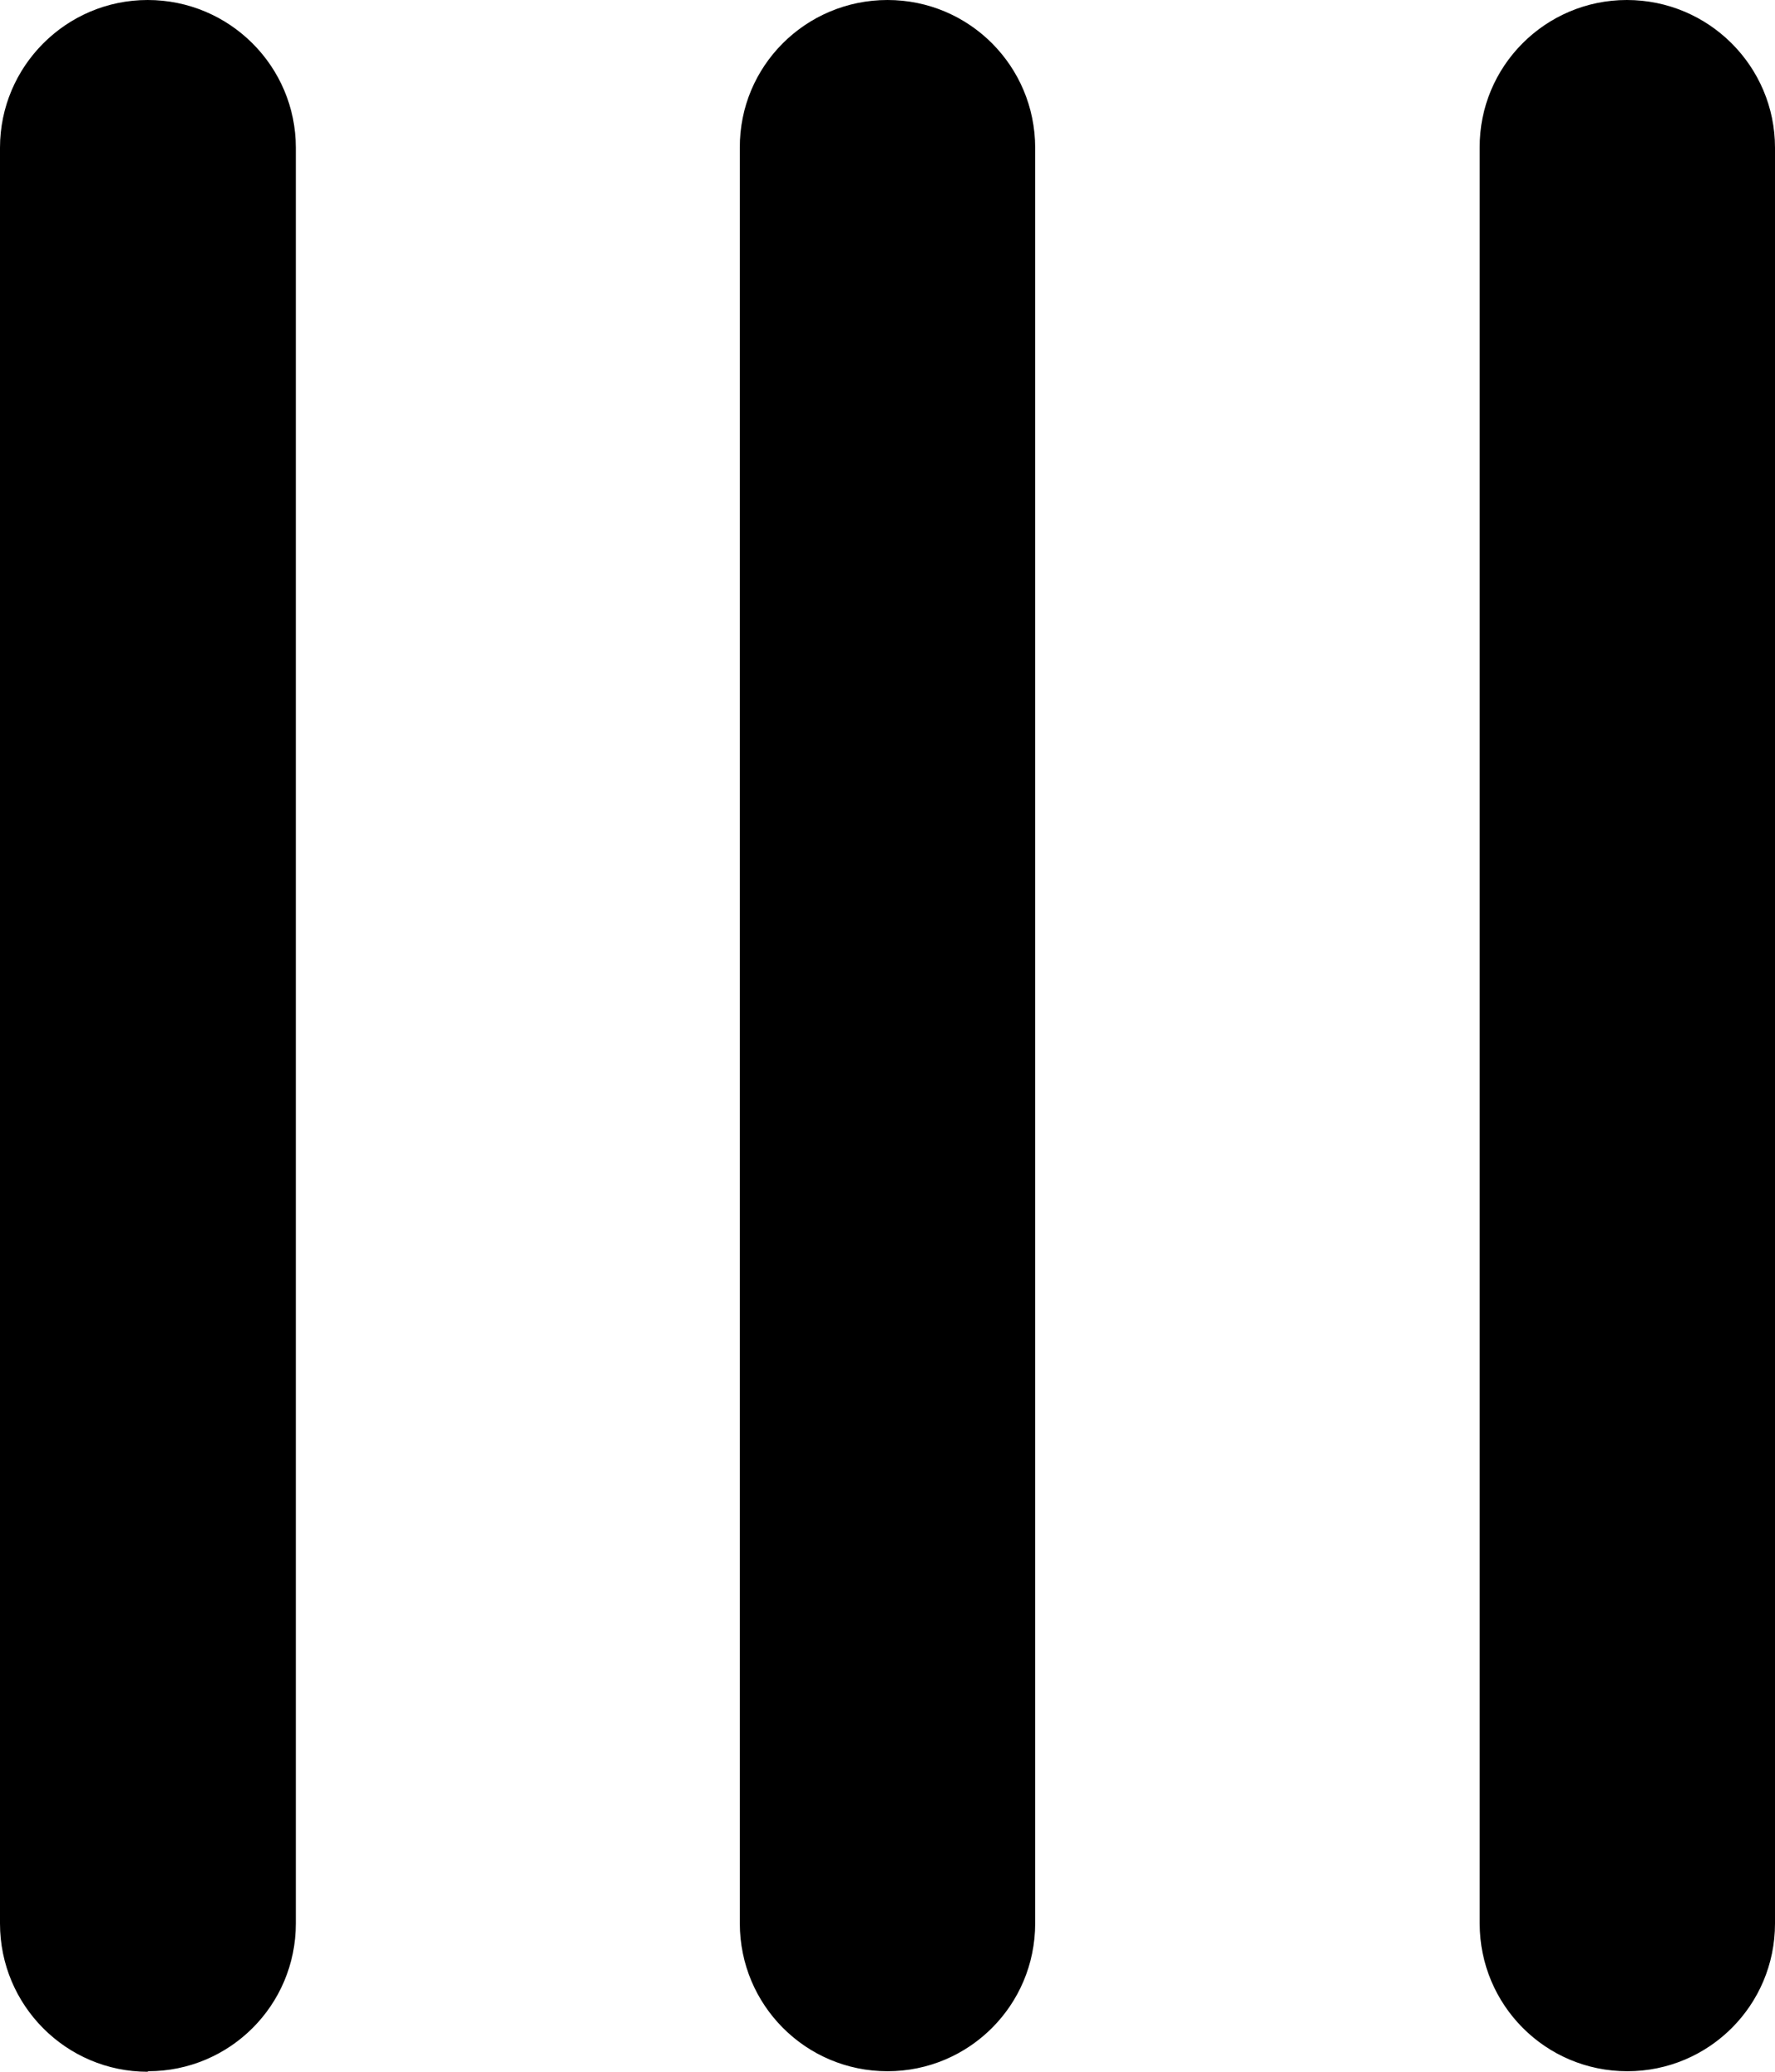 <?xml version="1.0" encoding="UTF-8" standalone="no"?>
<svg
   id="svg8"
   version="1.1"
   viewBox="0 0 3.402 3.969"
   height="3.969mm"
   width="3.402mm"
   sodipodi:docname="bars-rotated.svg"
   inkscape:version="1.3.2 (091e20e, 2023-11-25, custom)"
   xmlns:inkscape="http://www.inkscape.org/namespaces/inkscape"
   xmlns:sodipodi="http://sodipodi.sourceforge.net/DTD/sodipodi-0.dtd"
   xmlns="http://www.w3.org/2000/svg"
   xmlns:svg="http://www.w3.org/2000/svg"
   xmlns:rdf="http://www.w3.org/1999/02/22-rdf-syntax-ns#"
   xmlns:cc="http://creativecommons.org/ns#"
   xmlns:dc="http://purl.org/dc/elements/1.1/">
  <sodipodi:namedview
     id="namedview1"
     pagecolor="#ffffff"
     bordercolor="#000000"
     borderopacity="0.25"
     inkscape:showpageshadow="2"
     inkscape:pageopacity="0.0"
     inkscape:pagecheckerboard="0"
     inkscape:deskcolor="#d1d1d1"
     inkscape:document-units="mm"
     inkscape:zoom="54.466667"
     inkscape:cx="6.3066095"
     inkscape:cy="7.9589963"
     inkscape:window-width="2880"
     inkscape:window-height="1514"
     inkscape:window-x="2869"
     inkscape:window-y="-11"
     inkscape:window-maximized="1"
     inkscape:current-layer="svg8" />
  <defs
     id="defs2">
    <clipPath
       clipPathUnits="userSpaceOnUse"
       id="clipPath2">
      <rect
         style="fill:#ff0000;fill-opacity:1;stroke:none;stroke-width:0.512;stroke-opacity:1"
         id="rect2"
         width="3.174"
         height="3.985"
         x="127.398"
         y="124.256" />
    </clipPath>
  </defs>
  <path
     d="M 3.118,0 C 3.275,0 3.402,0.127 3.402,0.283 V 3.685 c 0,0.157 -0.127,0.283 -0.283,0.283 -0.157,0 -0.283,-0.127 -0.283,-0.283 V 0.283 C 2.835,0.127 2.962,0 3.118,0 Z M 1.701,0 C 1.858,0 1.984,0.127 1.984,0.283 V 3.685 c 0,0.157 -0.127,0.283 -0.283,0.283 -0.157,0 -0.283,-0.127 -0.283,-0.283 V 0.283 C 1.417,0.127 1.544,0 1.701,0 Z M 0.283,3.969 C 0.127,3.969 0,3.842 0,3.685 V 0.283 C 0,0.127 0.127,0 0.283,0 0.44,0 0.567,0.127 0.567,0.283 V 3.685 c 0,0.157 -0.127,0.283 -0.283,0.283 z"
     id="path1"
     style="stroke-width:0.009" />
</svg>
